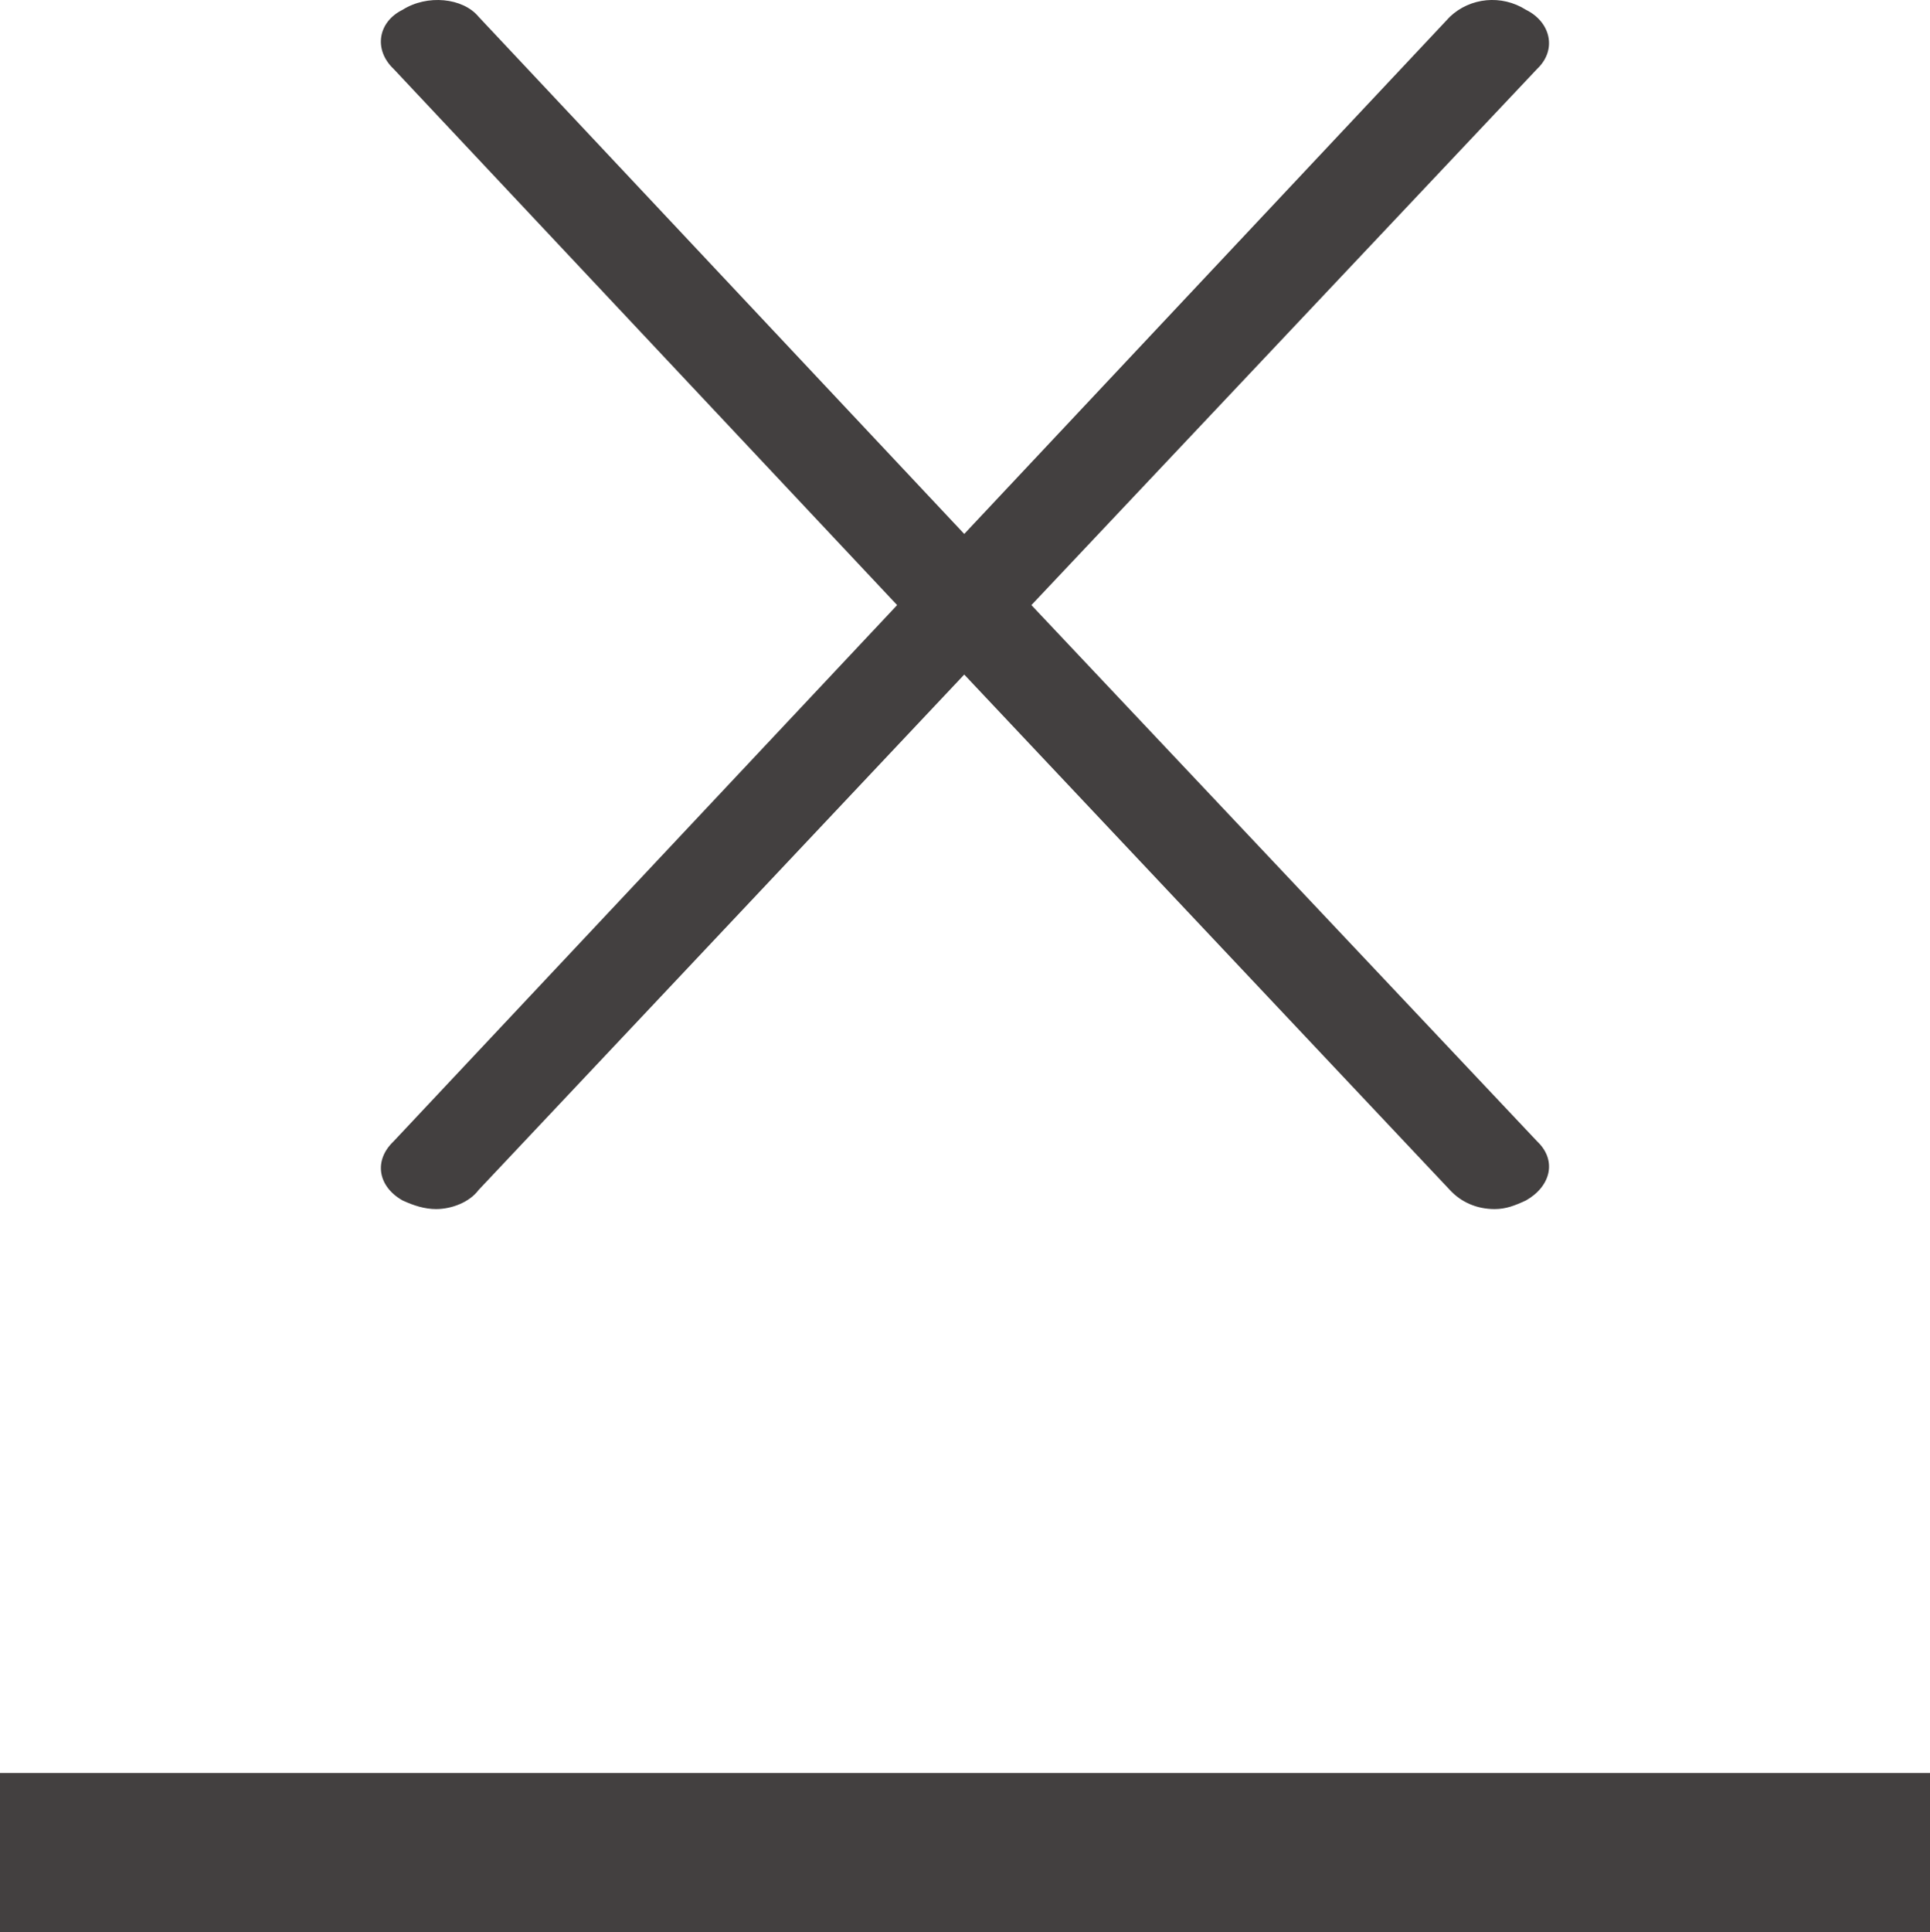 <?xml version="1.0" encoding="utf-8"?>
<!-- Generator: Adobe Illustrator 15.0.0, SVG Export Plug-In . SVG Version: 6.00 Build 0)  -->
<!DOCTYPE svg PUBLIC "-//W3C//DTD SVG 1.1//EN" "http://www.w3.org/Graphics/SVG/1.1/DTD/svg11.dtd">
<svg version="1.1" id="Layer_1" xmlns="http://www.w3.org/2000/svg" xmlns:xlink="http://www.w3.org/1999/xlink" x="0px" y="0px"
	 width="39.633px" height="39.667px" viewBox="0 0 39.633 39.667" enable-background="new 0 0 39.633 39.667" xml:space="preserve">
<path fill="#434040" d="M21.18,12.423L31.566,1.414c0.414-0.393,0.276-0.963-0.229-1.212c-0.505-0.321-1.149-0.25-1.563,0.142
	l-9.973,10.618L9.828,0.344C9.506-0.047,8.771-0.119,8.266,0.202C7.76,0.451,7.668,1.021,8.082,1.414l10.341,11.009L8.082,23.433
	c-0.413,0.393-0.322,0.926,0.184,1.212c0.23,0.107,0.459,0.178,0.689,0.178c0.322,0,0.689-0.143,0.873-0.392l9.973-10.582
	l9.973,10.582c0.23,0.25,0.552,0.392,0.919,0.392c0.23,0,0.414-0.071,0.644-0.178c0.505-0.286,0.644-0.819,0.229-1.212L21.18,12.423
	z"/>
<rect y="36.401" fill="#434040" width="39.633" height="3.267"/>
</svg>
